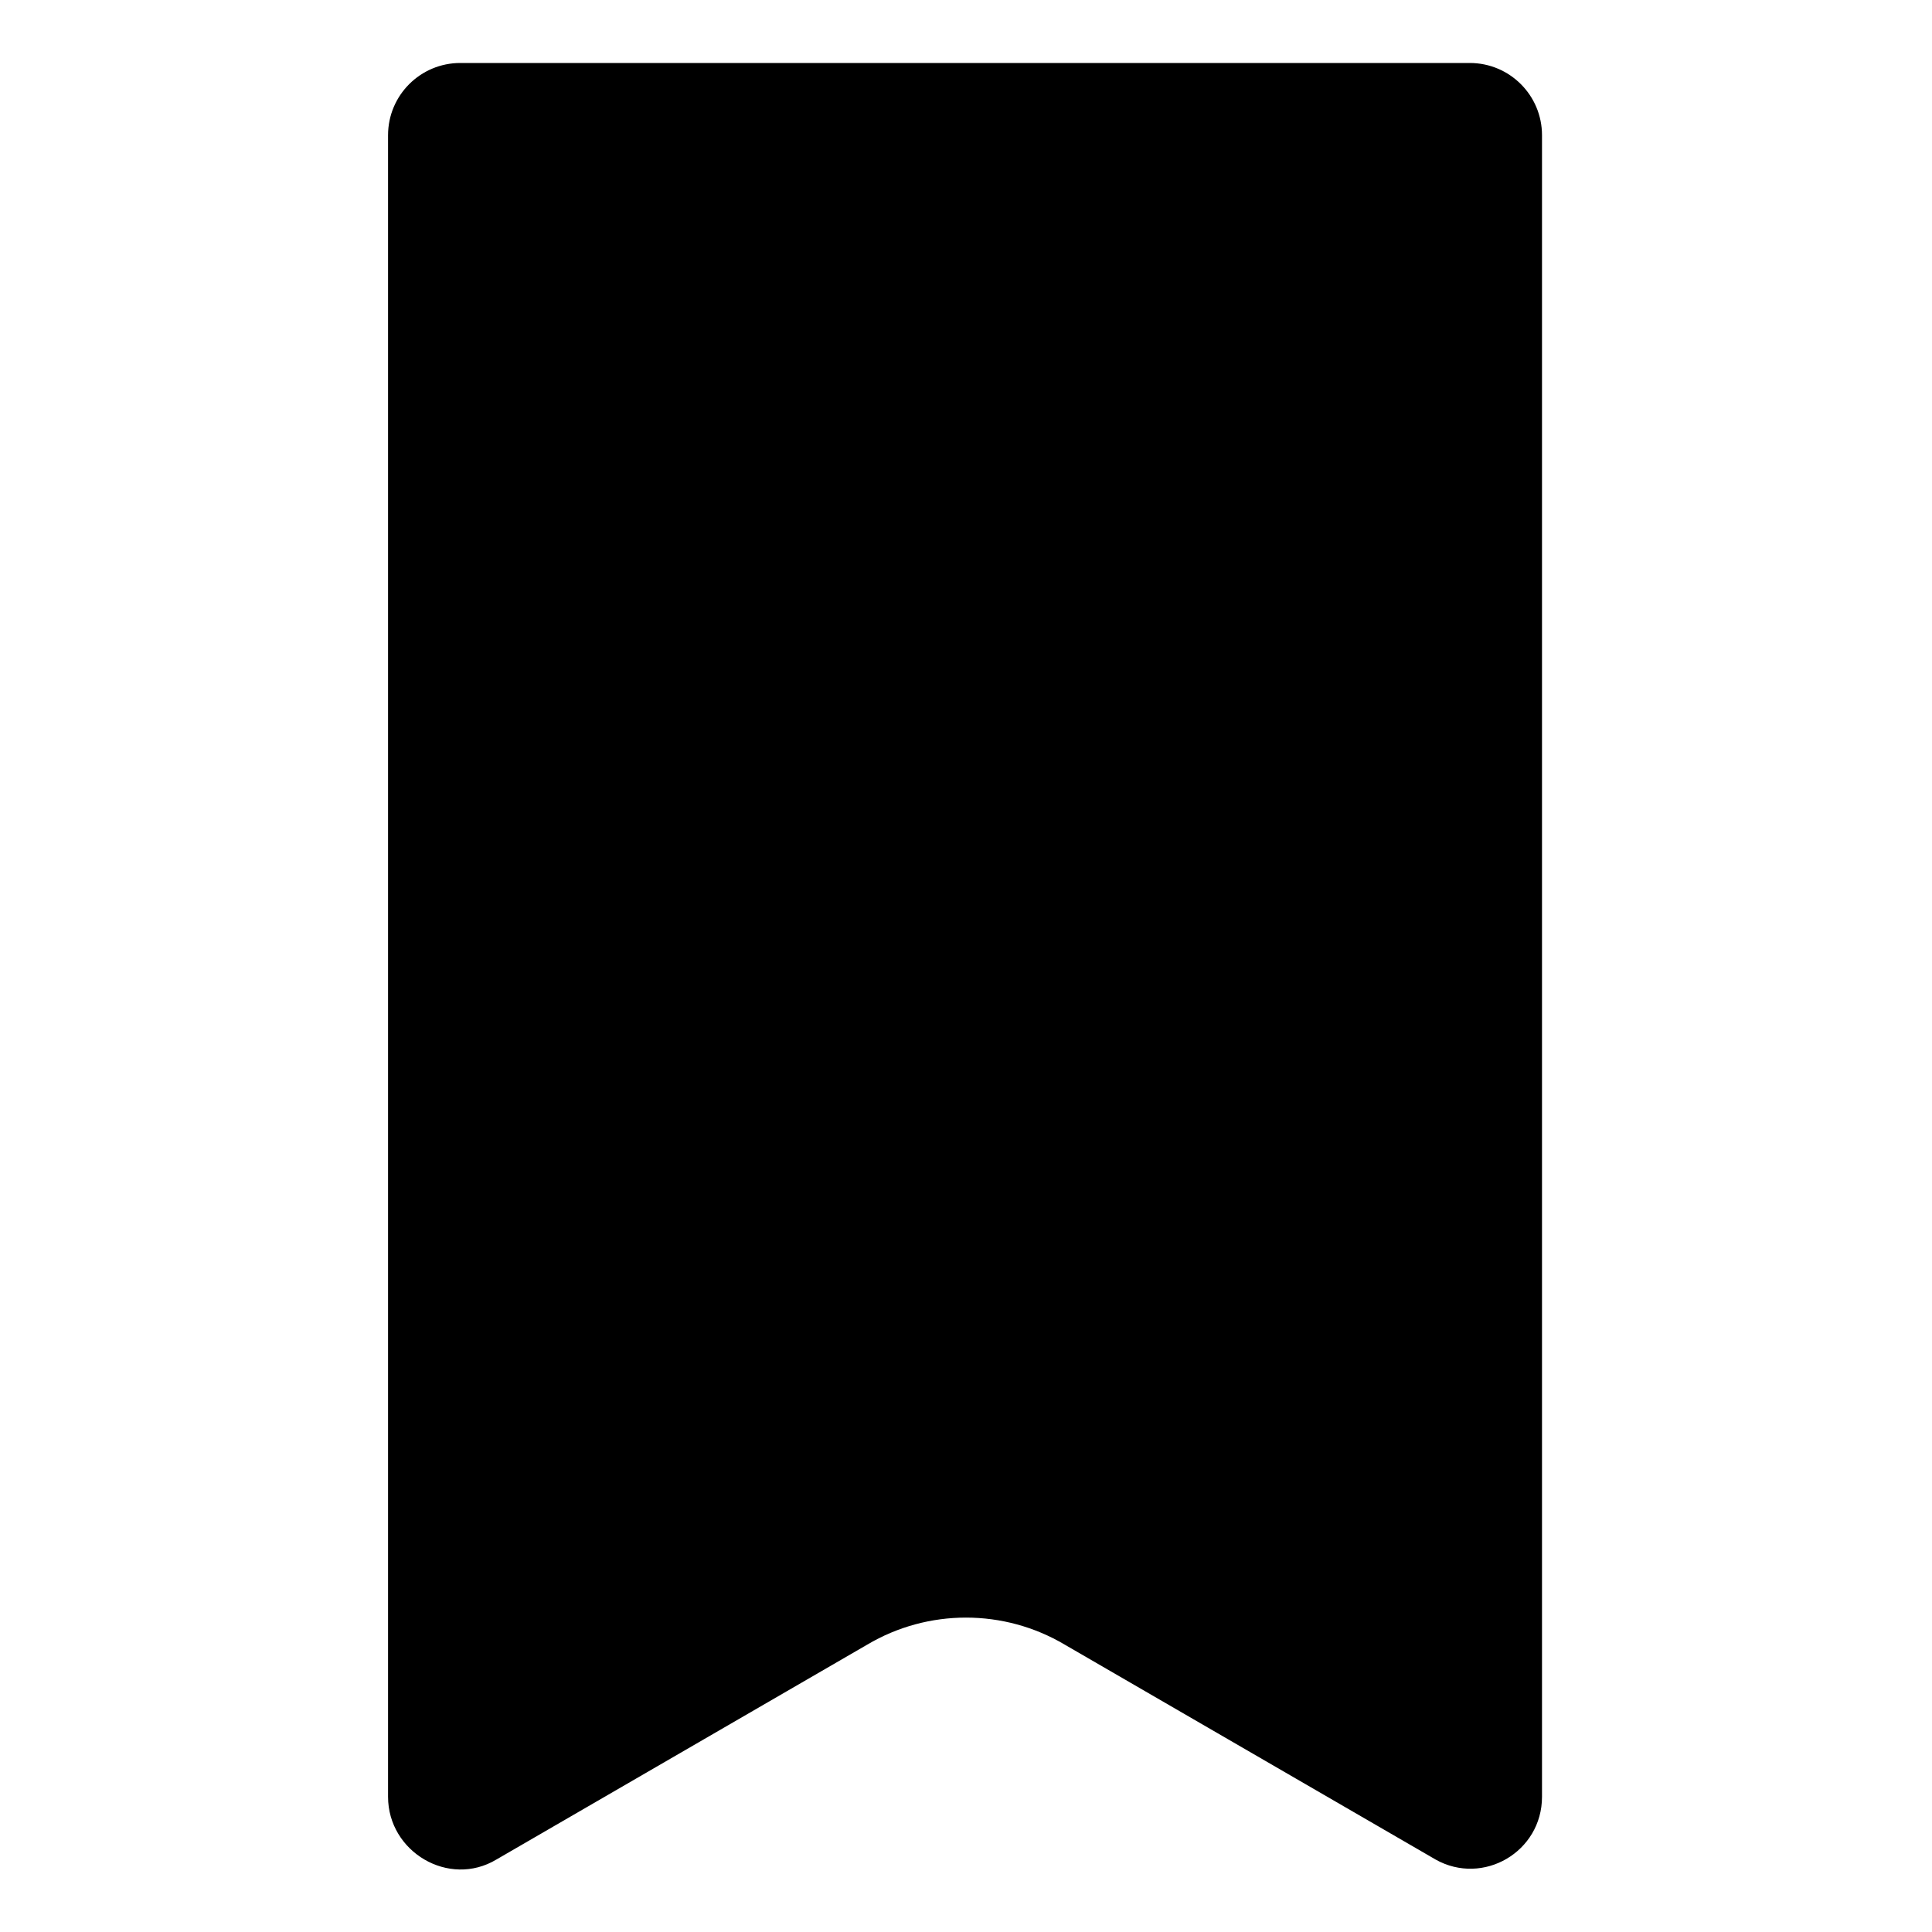 <?xml version="1.0" encoding="UTF-8"?>
<!-- Uploaded to: ICON Repo, www.iconrepo.com, Generator: ICON Repo Mixer Tools -->
<svg fill="#000000" width="800px" height="800px" version="1.1" viewBox="144 144 512 512" xmlns="http://www.w3.org/2000/svg">
 <path d="m524.44 636.79-98.246-56.93c-16.121-9.574-36.273-9.574-52.395 0l-98.242 56.93c-12.594 7.559-28.719-2.016-28.719-16.625v-440.33c0-10.578 8.566-19.145 19.145-19.145h267.52c10.578 0 19.145 8.566 19.145 19.145v440.33c0 14.613-15.617 23.684-28.211 16.629z"/>
</svg>